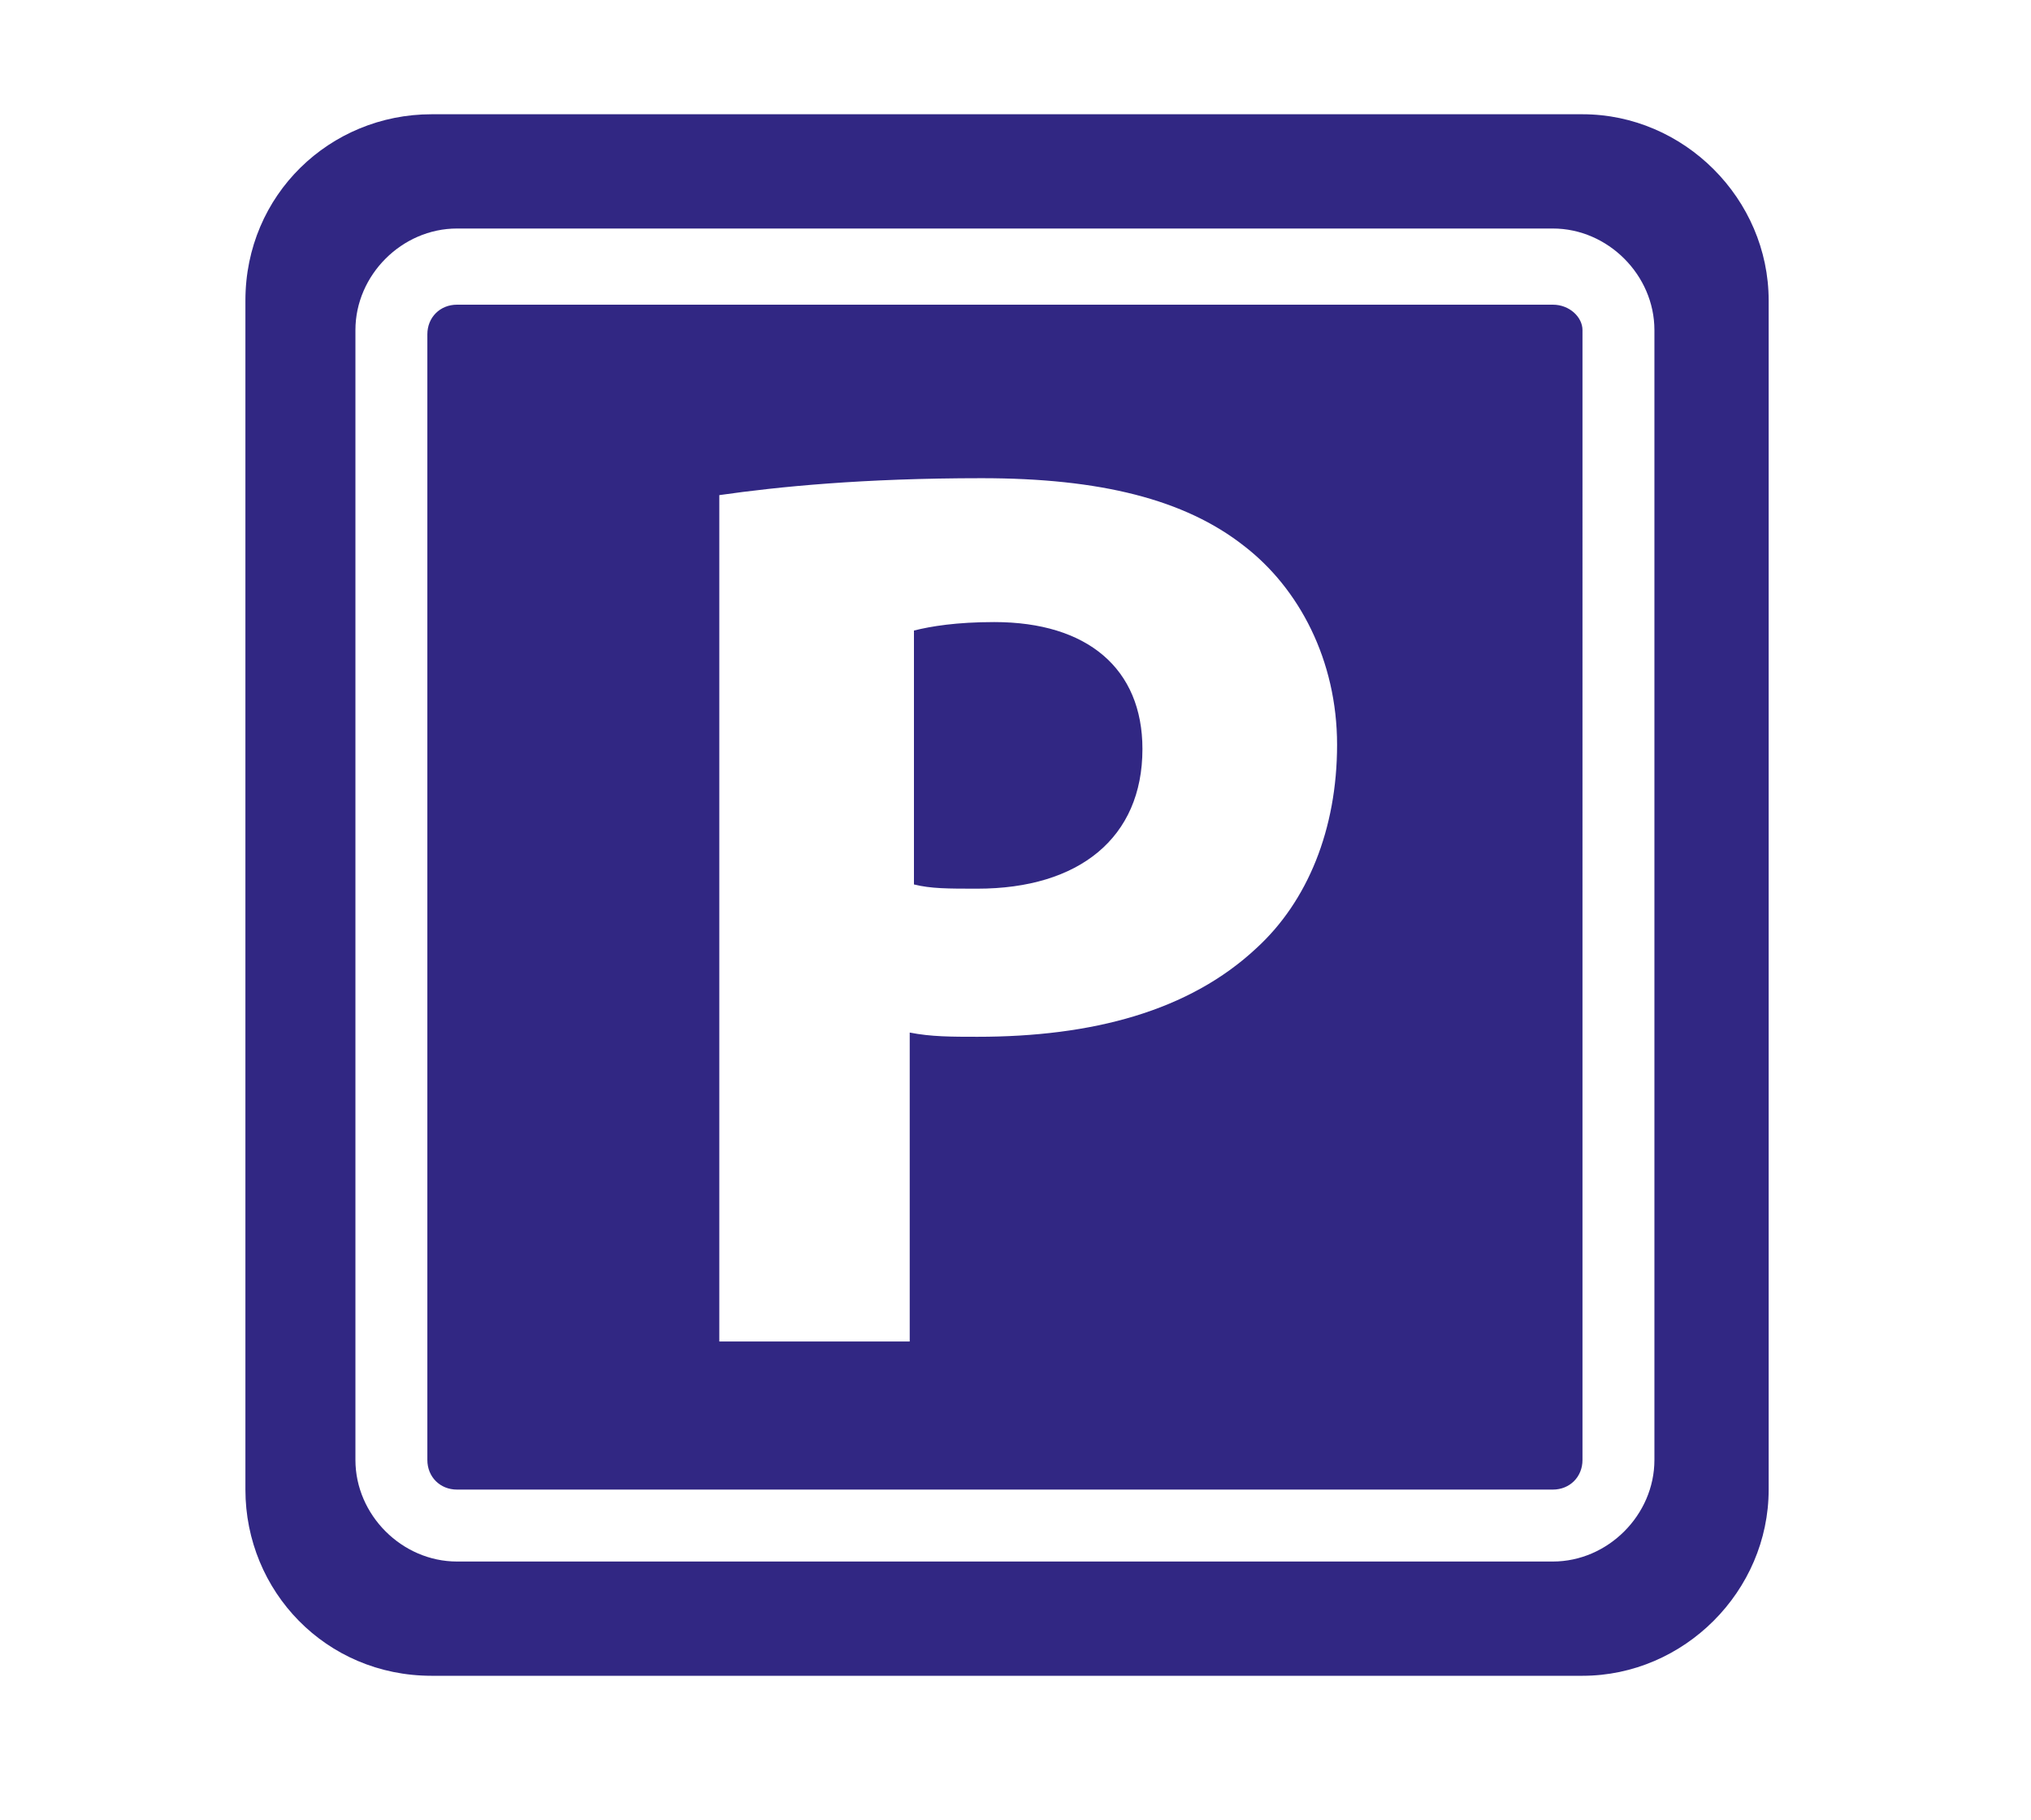 <?xml version="1.0" encoding="utf-8"?>
<!-- Generator: Adobe Illustrator 20.0.0, SVG Export Plug-In . SVG Version: 6.00 Build 0)  -->
<svg version="1.1" id="Layer_1" xmlns="http://www.w3.org/2000/svg" xmlns:xlink="http://www.w3.org/1999/xlink" x="0px" y="0px"
	 viewBox="0 0 48 43" style="enable-background:new 0 0 48 43;" xml:space="preserve">
<style type="text/css">
	.st0{fill:#312783;}
</style>
<g id="free_parking">
	<path class="st0" d="M23.5,14.7c-0.9,0-1.5,0.1-1.9,0.2v6C22,21,22.4,21,23.1,21c2.4,0,3.9-1.2,3.9-3.3
		C27,15.8,25.7,14.7,23.5,14.7L23.5,14.7z"/>
	<path class="st0" d="M37.4,2.7H10.2c-2.4,0-4.4,1.9-4.4,4.4v28.1c0,2.4,1.9,4.4,4.4,4.4h27.2c2.4,0,4.4-2,4.4-4.4V7.1
		C41.8,4.7,39.8,2.7,37.4,2.7L37.4,2.7z M39.1,34.5c0,1.3-1.1,2.4-2.4,2.4H10.8c-1.3,0-2.4-1.1-2.4-2.4V7.8c0-1.3,1.1-2.4,2.4-2.4
		h25.9c1.3,0,2.4,1.1,2.4,2.4V34.5z"/>
	<path class="st0" d="M36.7,7.2H10.8c-0.4,0-0.7,0.3-0.7,0.7v26.6c0,0.4,0.3,0.7,0.7,0.7h25.9c0.4,0,0.7-0.3,0.7-0.7V7.8
		C37.4,7.5,37.1,7.2,36.7,7.2L36.7,7.2z M29.7,22.4c-1.6,1.5-3.9,2.1-6.6,2.1c-0.6,0-1.1,0-1.6-0.1v7.3H17v-20
		c1.4-0.2,3.4-0.4,6.2-0.4s4.8,0.5,6.2,1.6c1.3,1,2.2,2.7,2.2,4.7C31.6,19.6,30.9,21.3,29.7,22.4L29.7,22.4z"/>
</g>
</svg>
